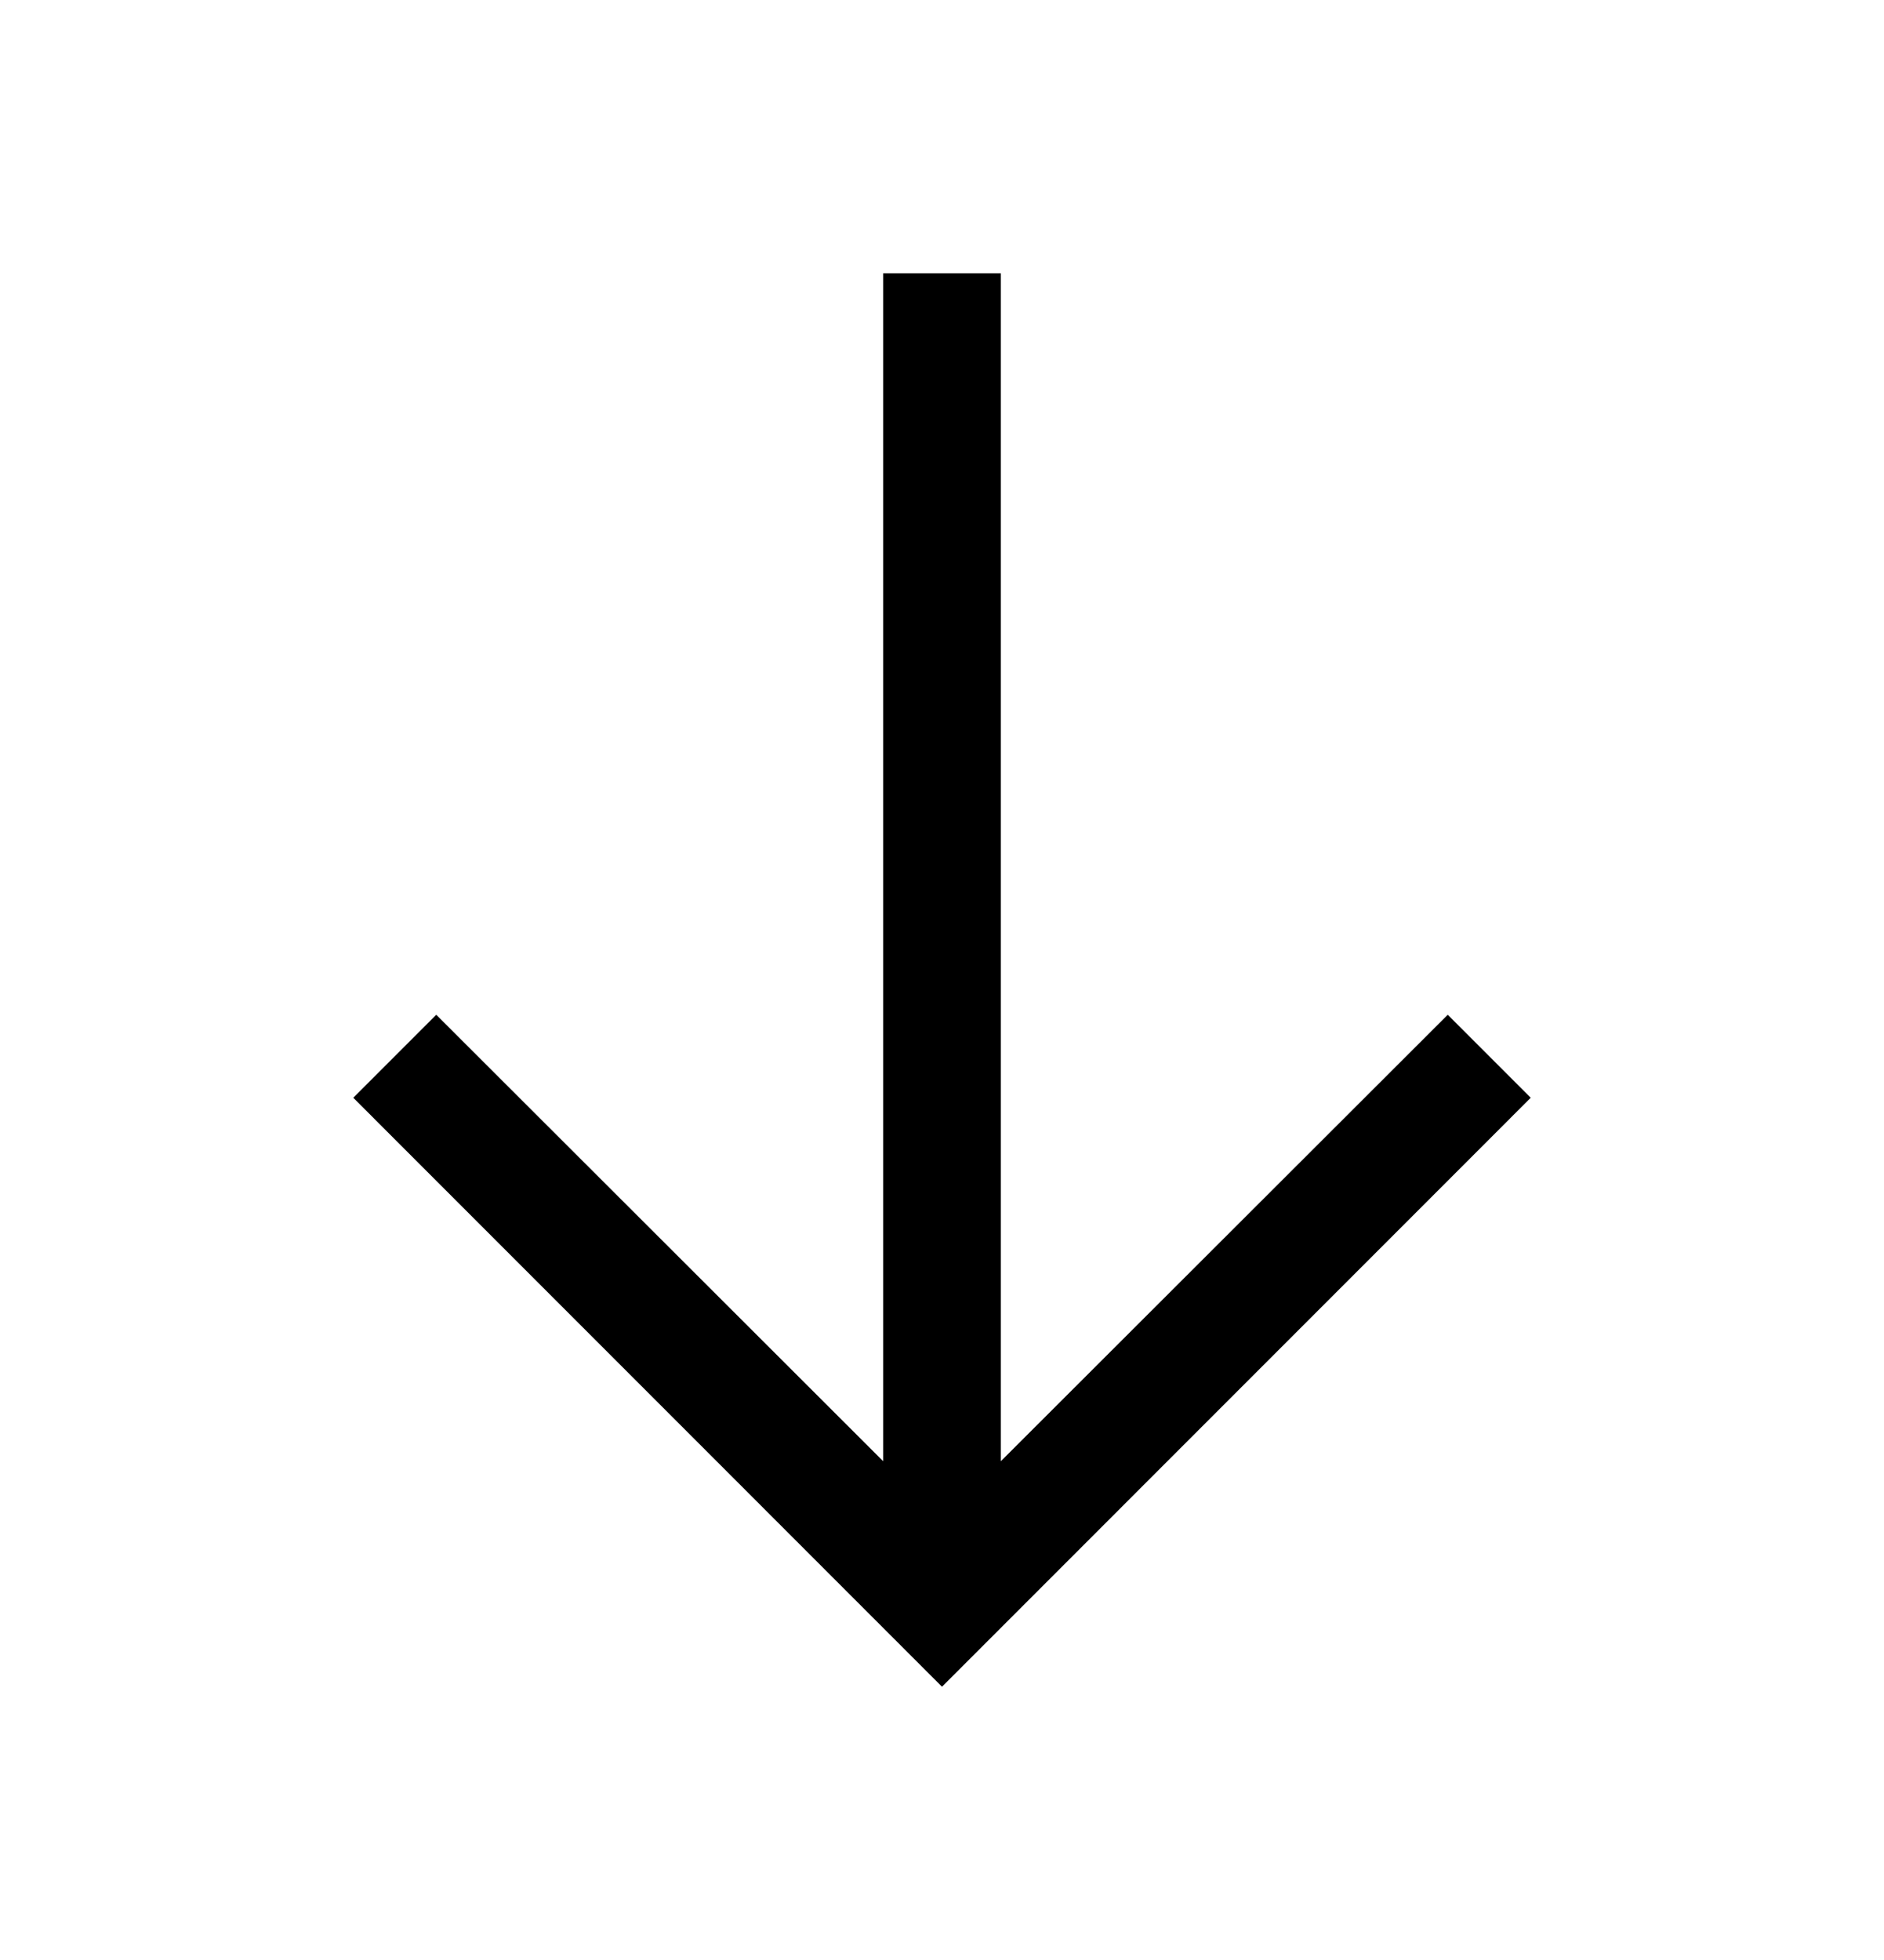 <svg width="25" height="26" viewBox="0 0 25 26" fill="none" xmlns="http://www.w3.org/2000/svg">
<path d="M19.211 13.461L13.281 19.383V3.625H11.719V19.383L5.789 13.461L4.688 14.562L12.5 22.375L20.312 14.562L19.211 13.461Z" fill="black"/>
</svg>
